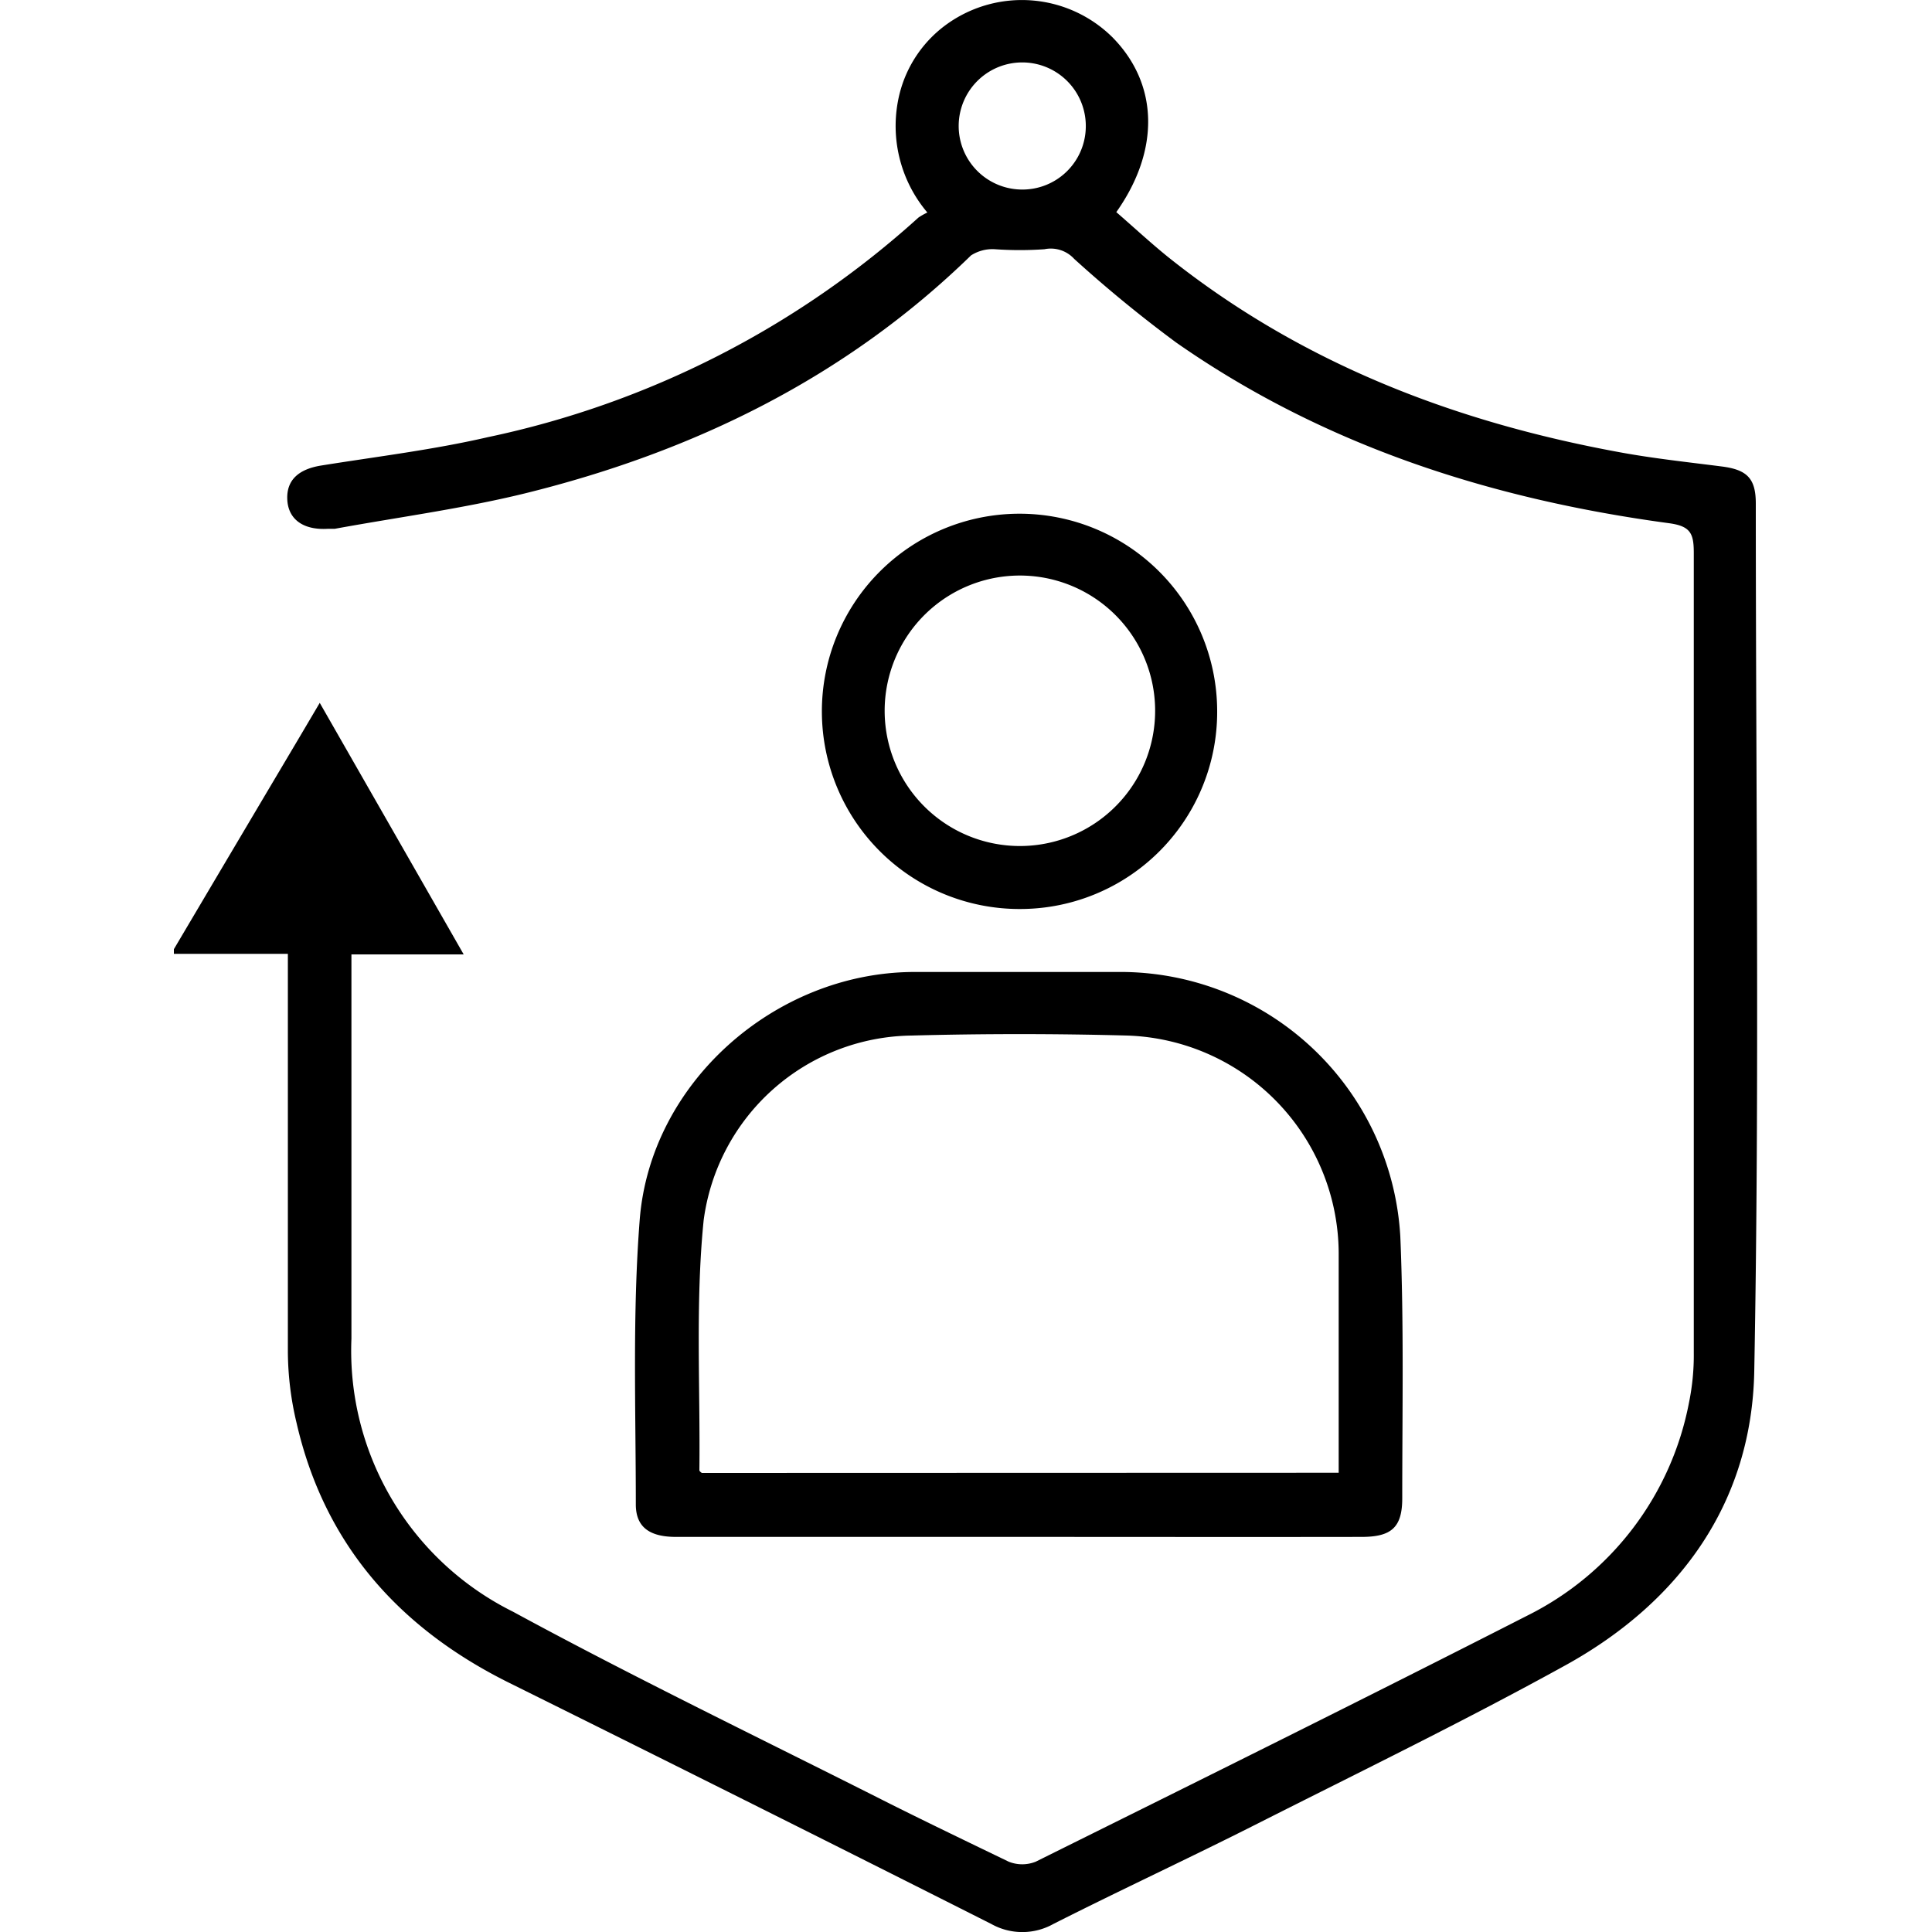 <svg id="Layer_1" data-name="Layer 1" xmlns="http://www.w3.org/2000/svg" width="100" height="100" viewBox="0 0 100 100"><title>Protected profile</title><path d="M9,49.13q3.2-5.41,6.41-10.82l1.14-1.93L24,49.4H18.19v1.5c0,6.13,0,12.26,0,18.39a15.08,15.08,0,0,0,8.36,14.13c6.41,3.48,13,6.65,19.51,9.94,2,1,4.08,2,6.15,3a1.88,1.88,0,0,0,1.4,0c8.5-4.22,17-8.43,25.47-12.75a15.58,15.58,0,0,0,8.34-11A12.25,12.25,0,0,0,87.67,70c0-13.79,0-27.59,0-41.38,0-1-.16-1.39-1.29-1.54-9.18-1.24-17.84-4-25.5-9.35a67.81,67.81,0,0,1-5.28-4.33,1.64,1.64,0,0,0-1.54-.5,18.24,18.24,0,0,1-2.56,0,2.05,2.05,0,0,0-1.24.32c-6.51,6.34-14.38,10.17-23.1,12.32-3.23.79-6.55,1.23-9.83,1.83l-.35,0c-1.27.08-2.06-.48-2.11-1.51s.61-1.59,1.79-1.77c2.87-.46,5.76-.81,8.58-1.46a47.91,47.91,0,0,0,22.3-11.37A3.41,3.41,0,0,1,48,11a6.93,6.93,0,0,1-1.44-6.14,6.33,6.33,0,0,1,2.48-3.63,6.66,6.66,0,0,1,8.53.69c2.38,2.4,2.5,5.82.21,9.06.89.77,1.77,1.59,2.7,2.34,6.86,5.47,14.77,8.51,23.31,10.08,1.78.33,3.58.52,5.37.75,1.27.17,1.72.62,1.72,1.91,0,15,.2,30-.08,44.92-.13,6.76-3.81,11.9-9.71,15.18-5.25,2.9-10.66,5.53-16,8.23-3.5,1.77-7.06,3.42-10.56,5.19a3.29,3.29,0,0,1-3.23,0Q38.85,93.3,26.35,87.1c-5.7-2.83-9.56-7.17-11-13.45A16.2,16.2,0,0,1,14.9,70c0-6.4,0-12.81,0-19.22V49.37H9ZM56.2,6.61a3.29,3.29,0,1,0-3.37,3.2A3.28,3.28,0,0,0,56.2,6.61Z"/><path d="M52.67,79.55c-5.89,0-11.79,0-17.68,0-1.36,0-2.08-.5-2.08-1.68,0-4.91-.18-9.84.2-14.72.55-7.12,7-12.77,14.1-12.84,3.66,0,7.31,0,11,0A14.52,14.52,0,0,1,72.48,64c.19,4.51.1,9,.1,13.55,0,1.52-.57,2-2.11,2C64.54,79.56,58.6,79.55,52.67,79.55Zm16.62-3.32c0-3.87,0-7.64,0-11.4A11.32,11.32,0,0,0,58.36,53.6q-5.59-.15-11.19,0a11,11,0,0,0-10.75,9.57c-.43,4.27-.17,8.62-.22,12.93,0,0,0,.06.13.14Z"/><path d="M52.79,47.05A10.23,10.23,0,1,1,63,36.74,10.2,10.2,0,0,1,52.79,47.05Zm0-3.26a7,7,0,1,0-7-6.94A7,7,0,0,0,52.78,43.79Z"/></svg>